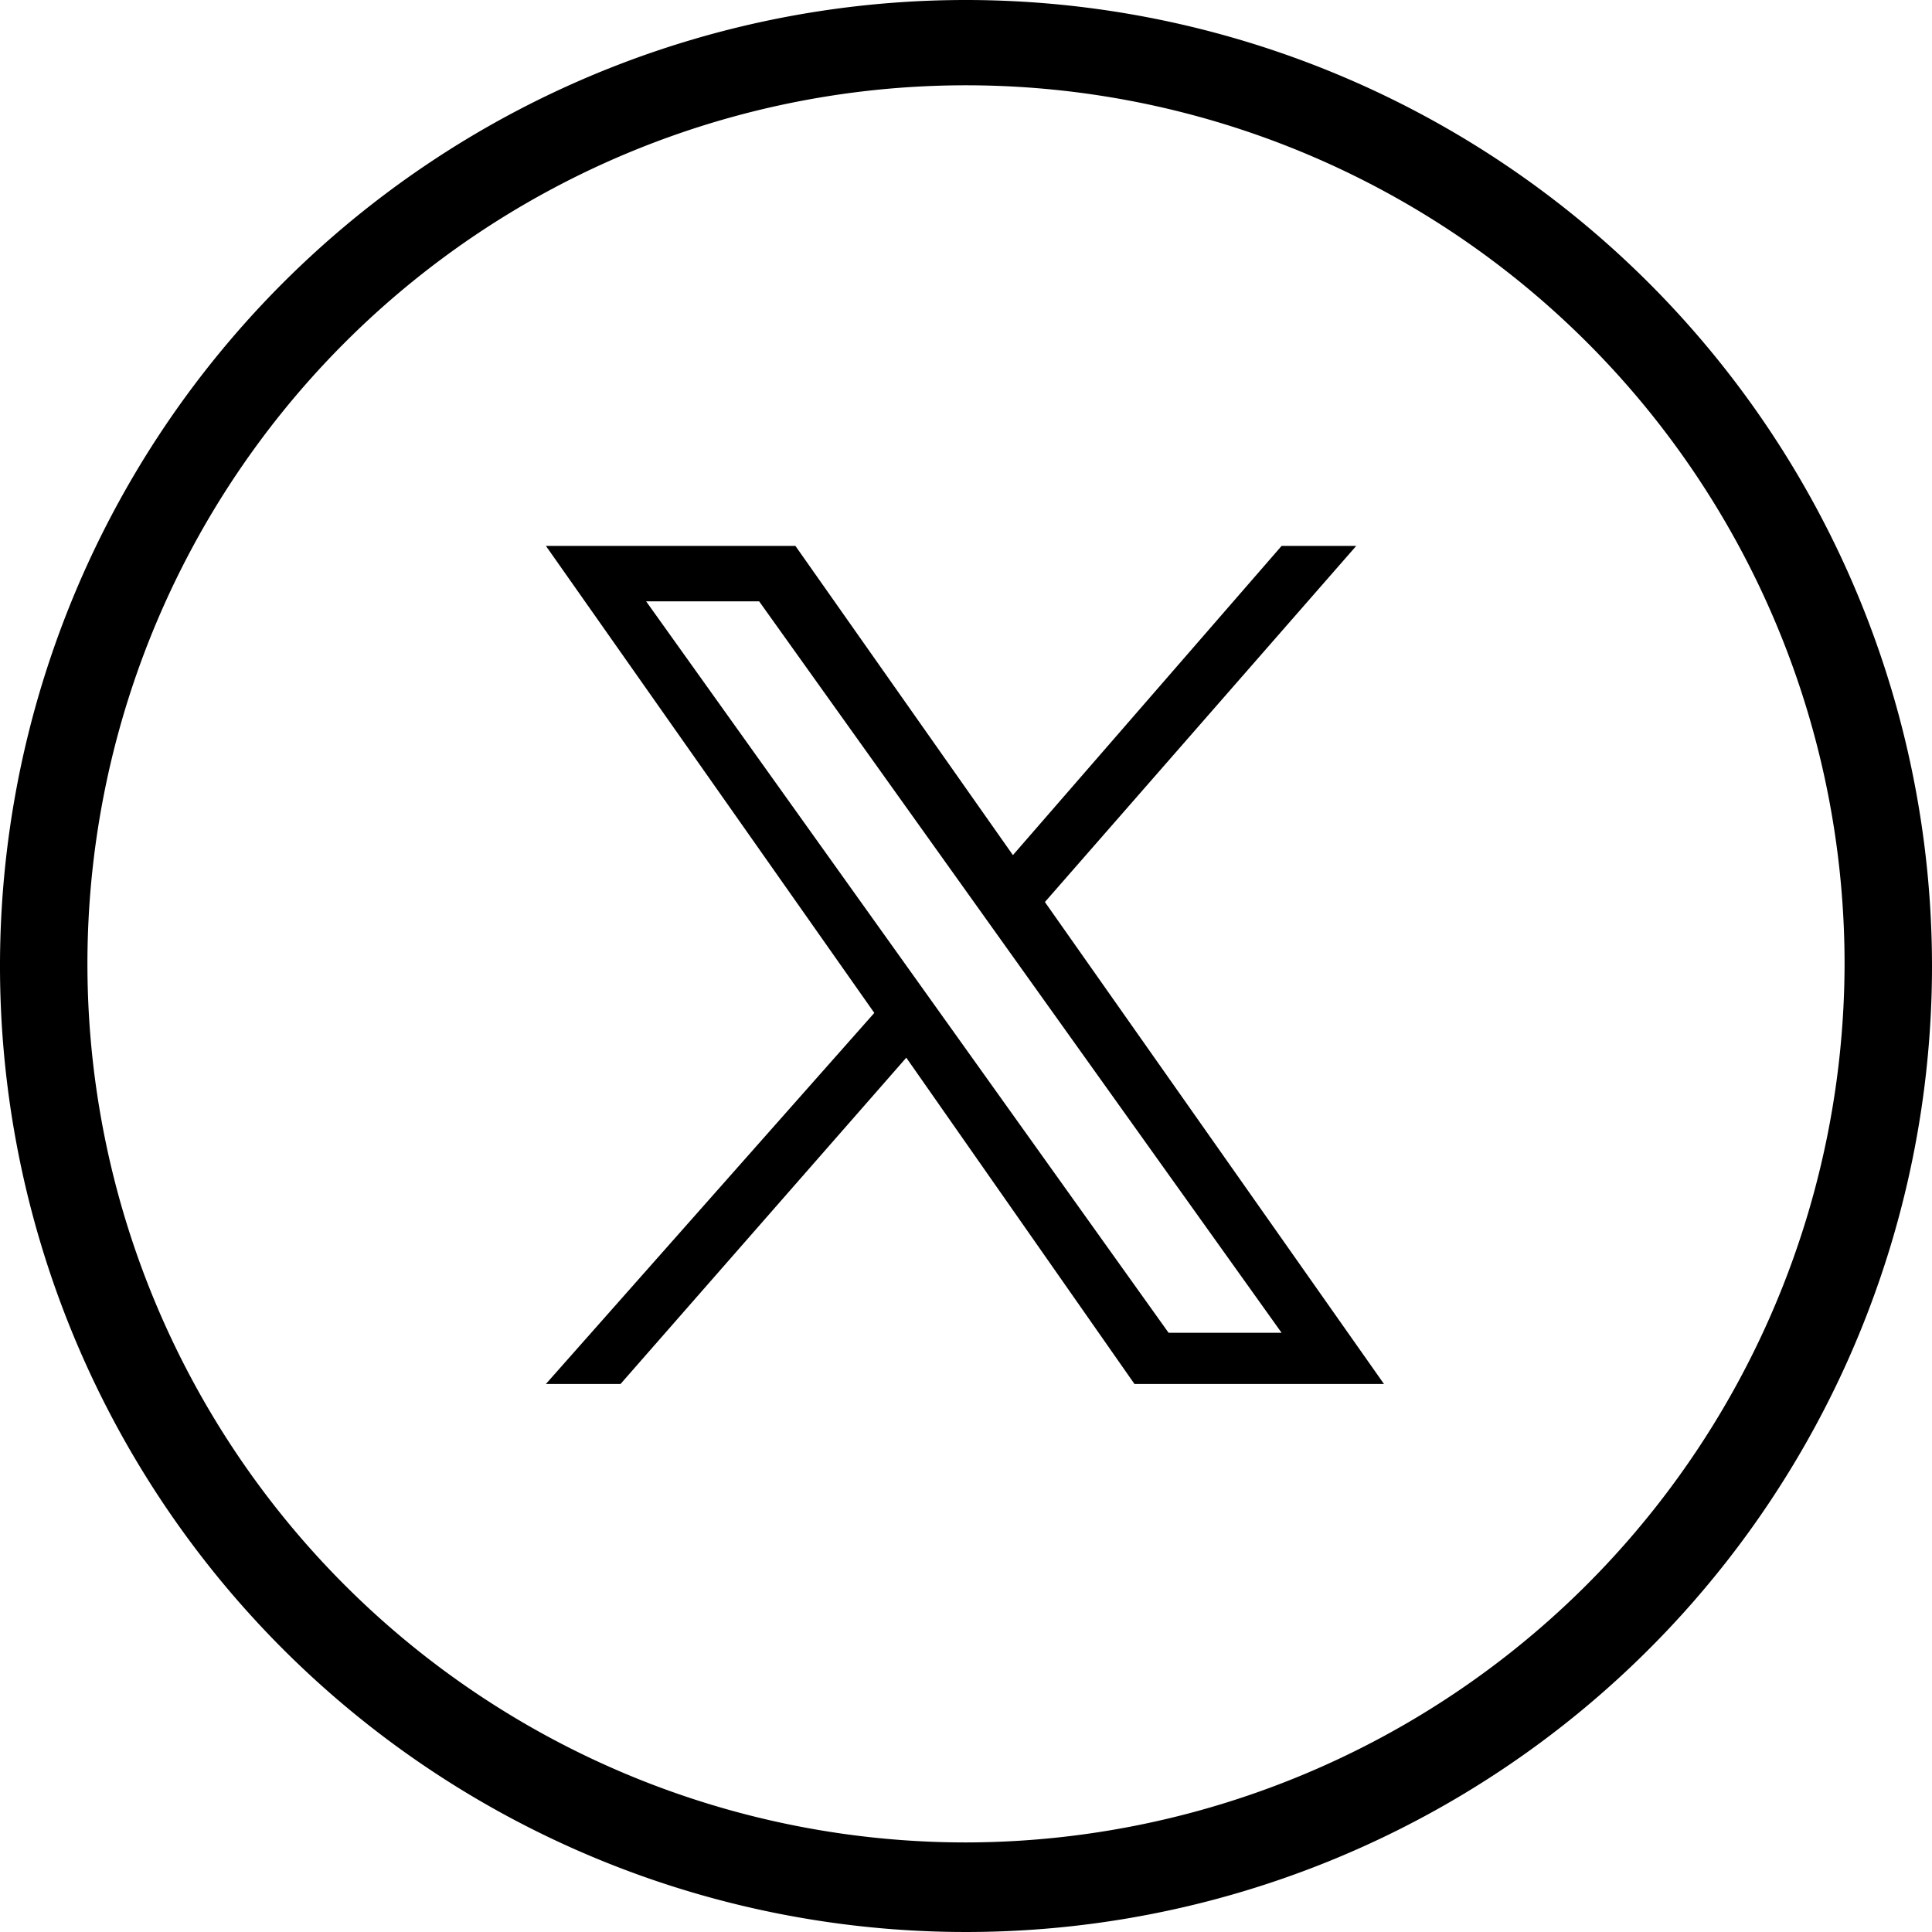 <svg xmlns="http://www.w3.org/2000/svg" width="90.6" height="90.6" viewBox="0 0 90.6 90.6"><path d="M45.3,0A45.3,45.3,0,1,0,90.6,45.3,45.32,45.32,0,0,0,45.3,0Zm0,86.4A41.2,41.2,0,1,1,86.5,45.2h0A41.27,41.27,0,0,1,45.3,86.4Z"/><path d="M49,42.3,63.6,25.6H60.1L47.5,40.1,37.3,25.6H25.6L41,47.5,25.6,64.9h3.5L42.5,49.6,53.2,64.9H64.9M30.3,28.2h5.3L60.1,62.5H54.8"/></svg>